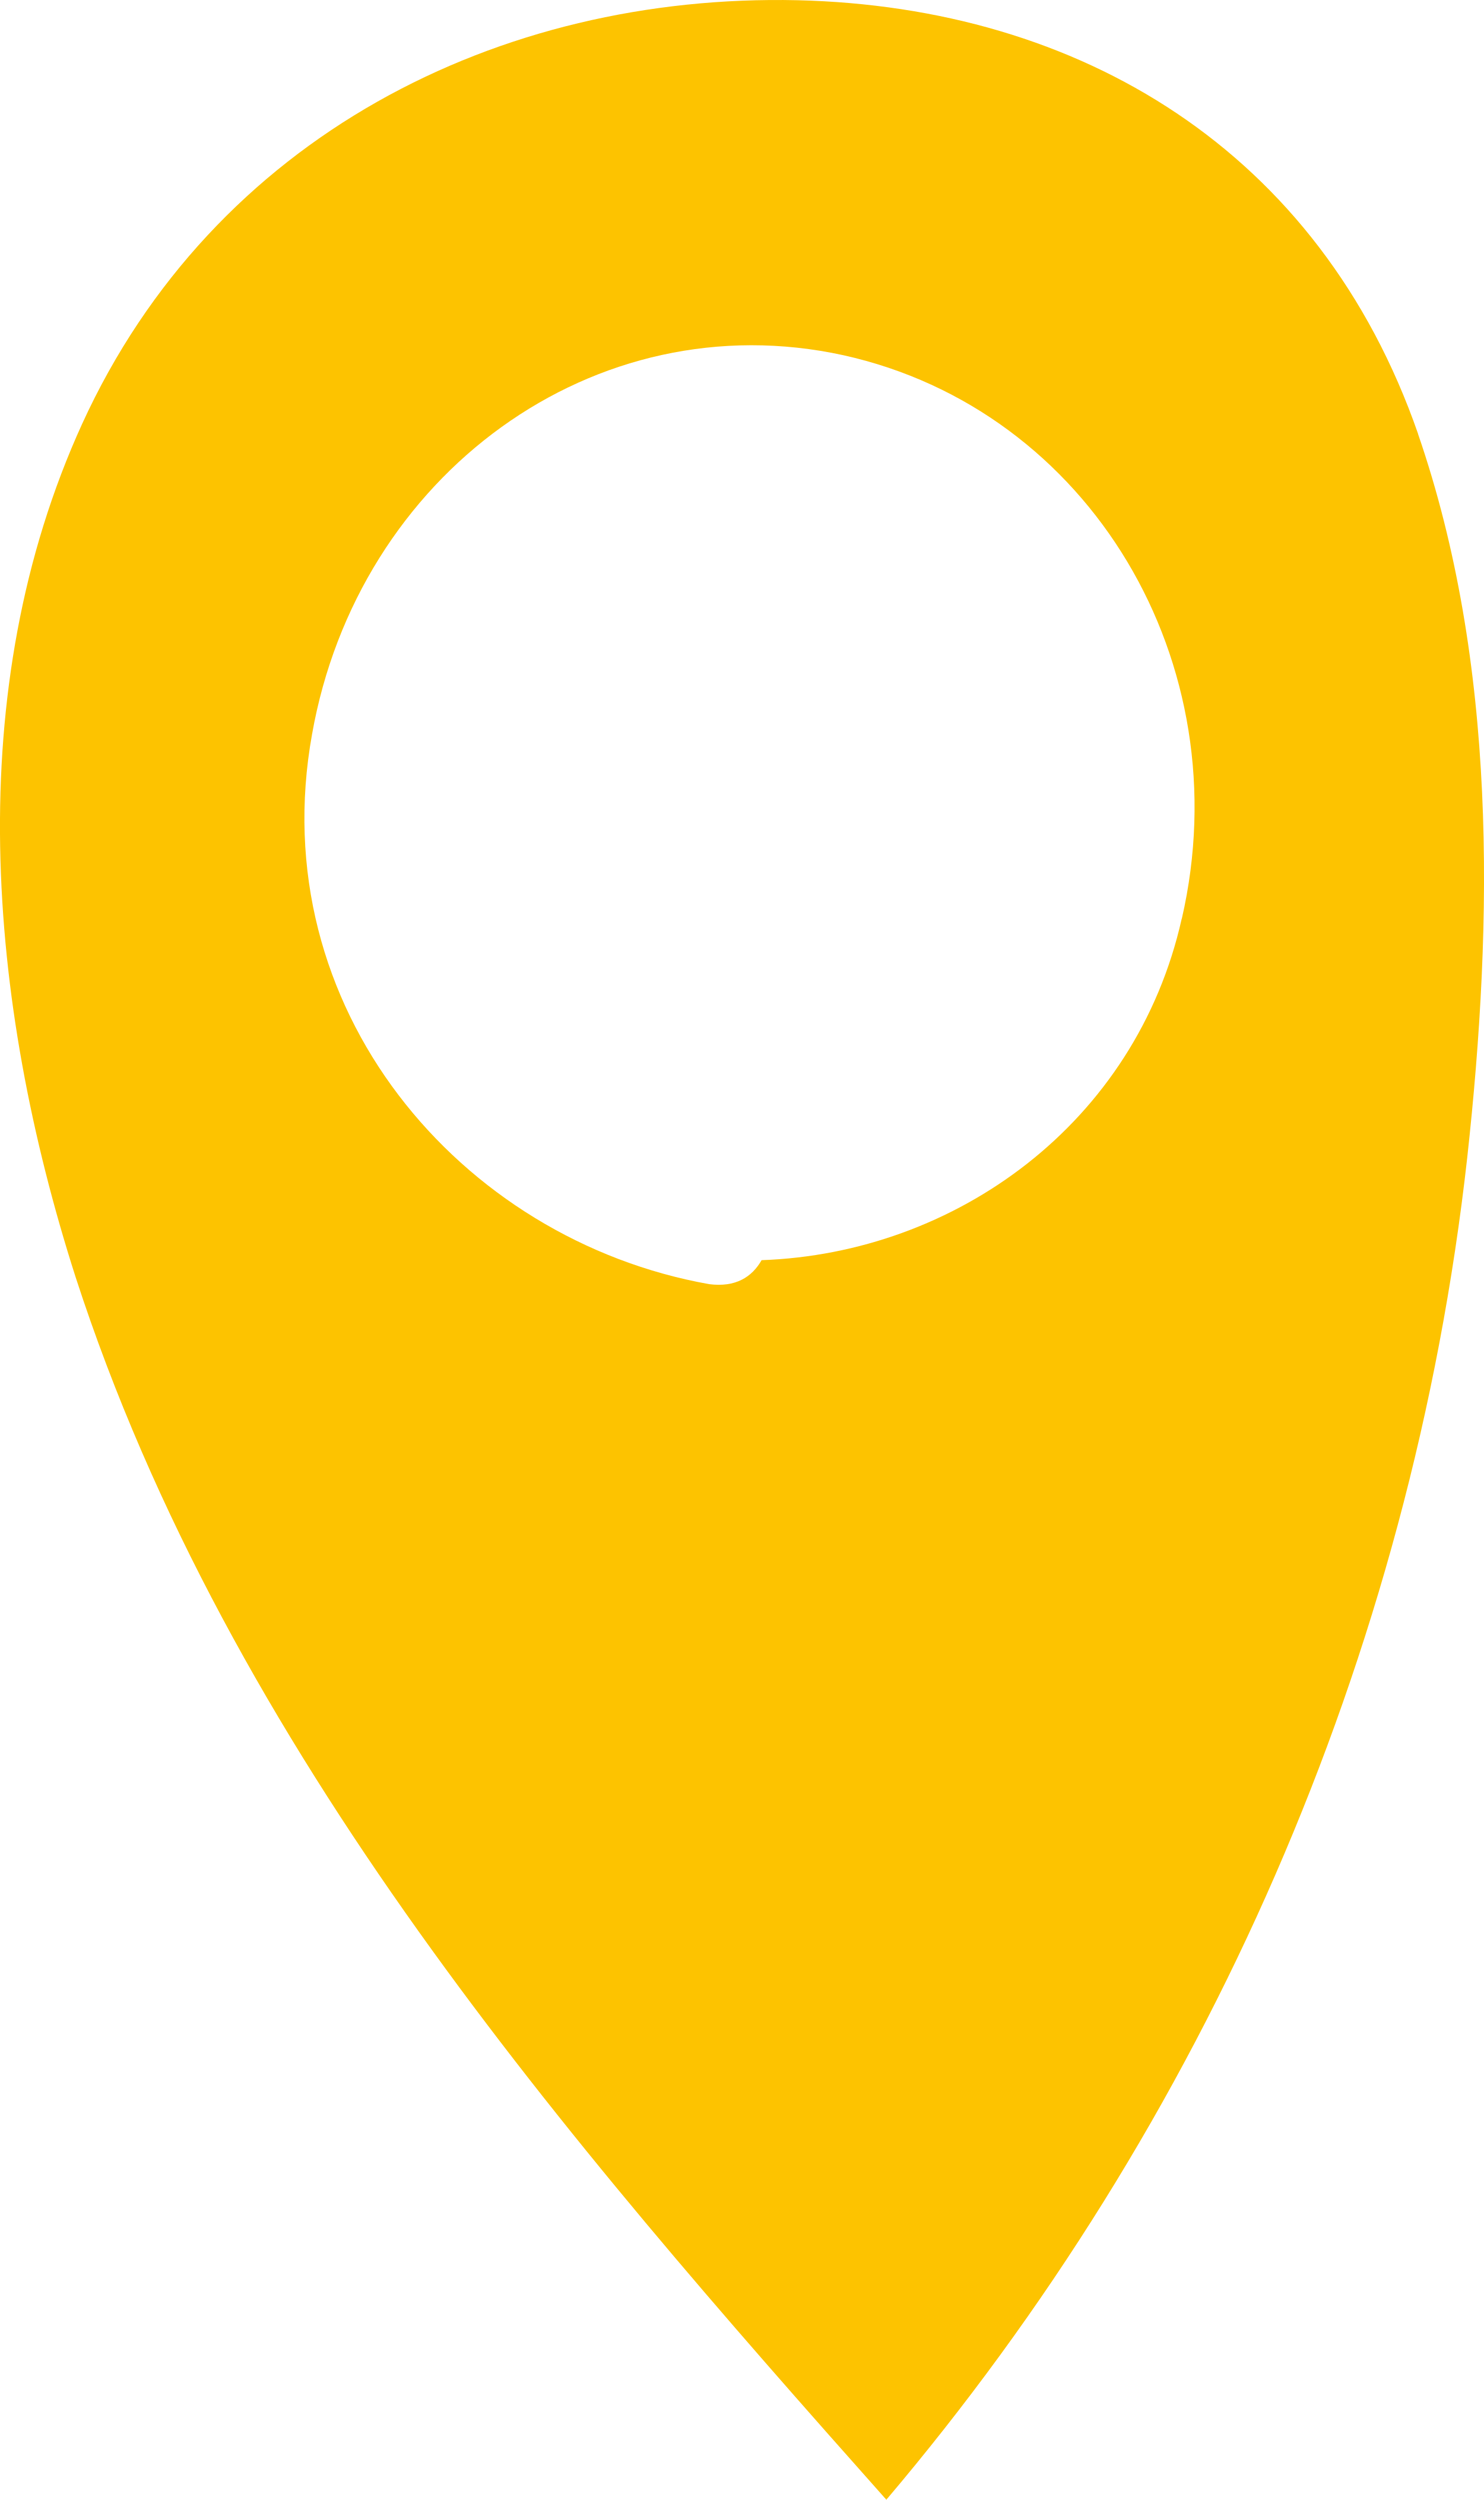 <svg width="19" height="32" viewBox="0 0 19 32" xmlns="http://www.w3.org/2000/svg"><g id="Designs" stroke="none" stroke-width="1" fill="none" fill-rule="evenodd"><g id="International-Alert---Hi-fi---Locations---Desktop" transform="translate(-702 -638)" fill="#FDC300"><g id="Group-8" transform="translate(50 355)"><path d="M667.13 294.76c-.588 2.624-2.9 4.285-5.379 4.372-.126.22-.336.35-.672.307-3.194-.569-5.716-3.54-5.084-7.038.587-3.322 3.614-5.552 6.806-4.853 3.152.7 5.085 3.936 4.33 7.213m3.025-6.207c-1.261-3.628-4.33-5.464-7.943-5.551-3.824-.088-7.48 1.748-9.16 5.42-1.556 3.41-1.219 7.387-.084 10.929 1.974 6.076 6.26 11.015 10.379 15.648 4.077-4.808 6.724-10.797 7.437-17.178.337-3.061.38-6.338-.63-9.268" id="Fill-1-Copy-2"/></g></g></g></svg>